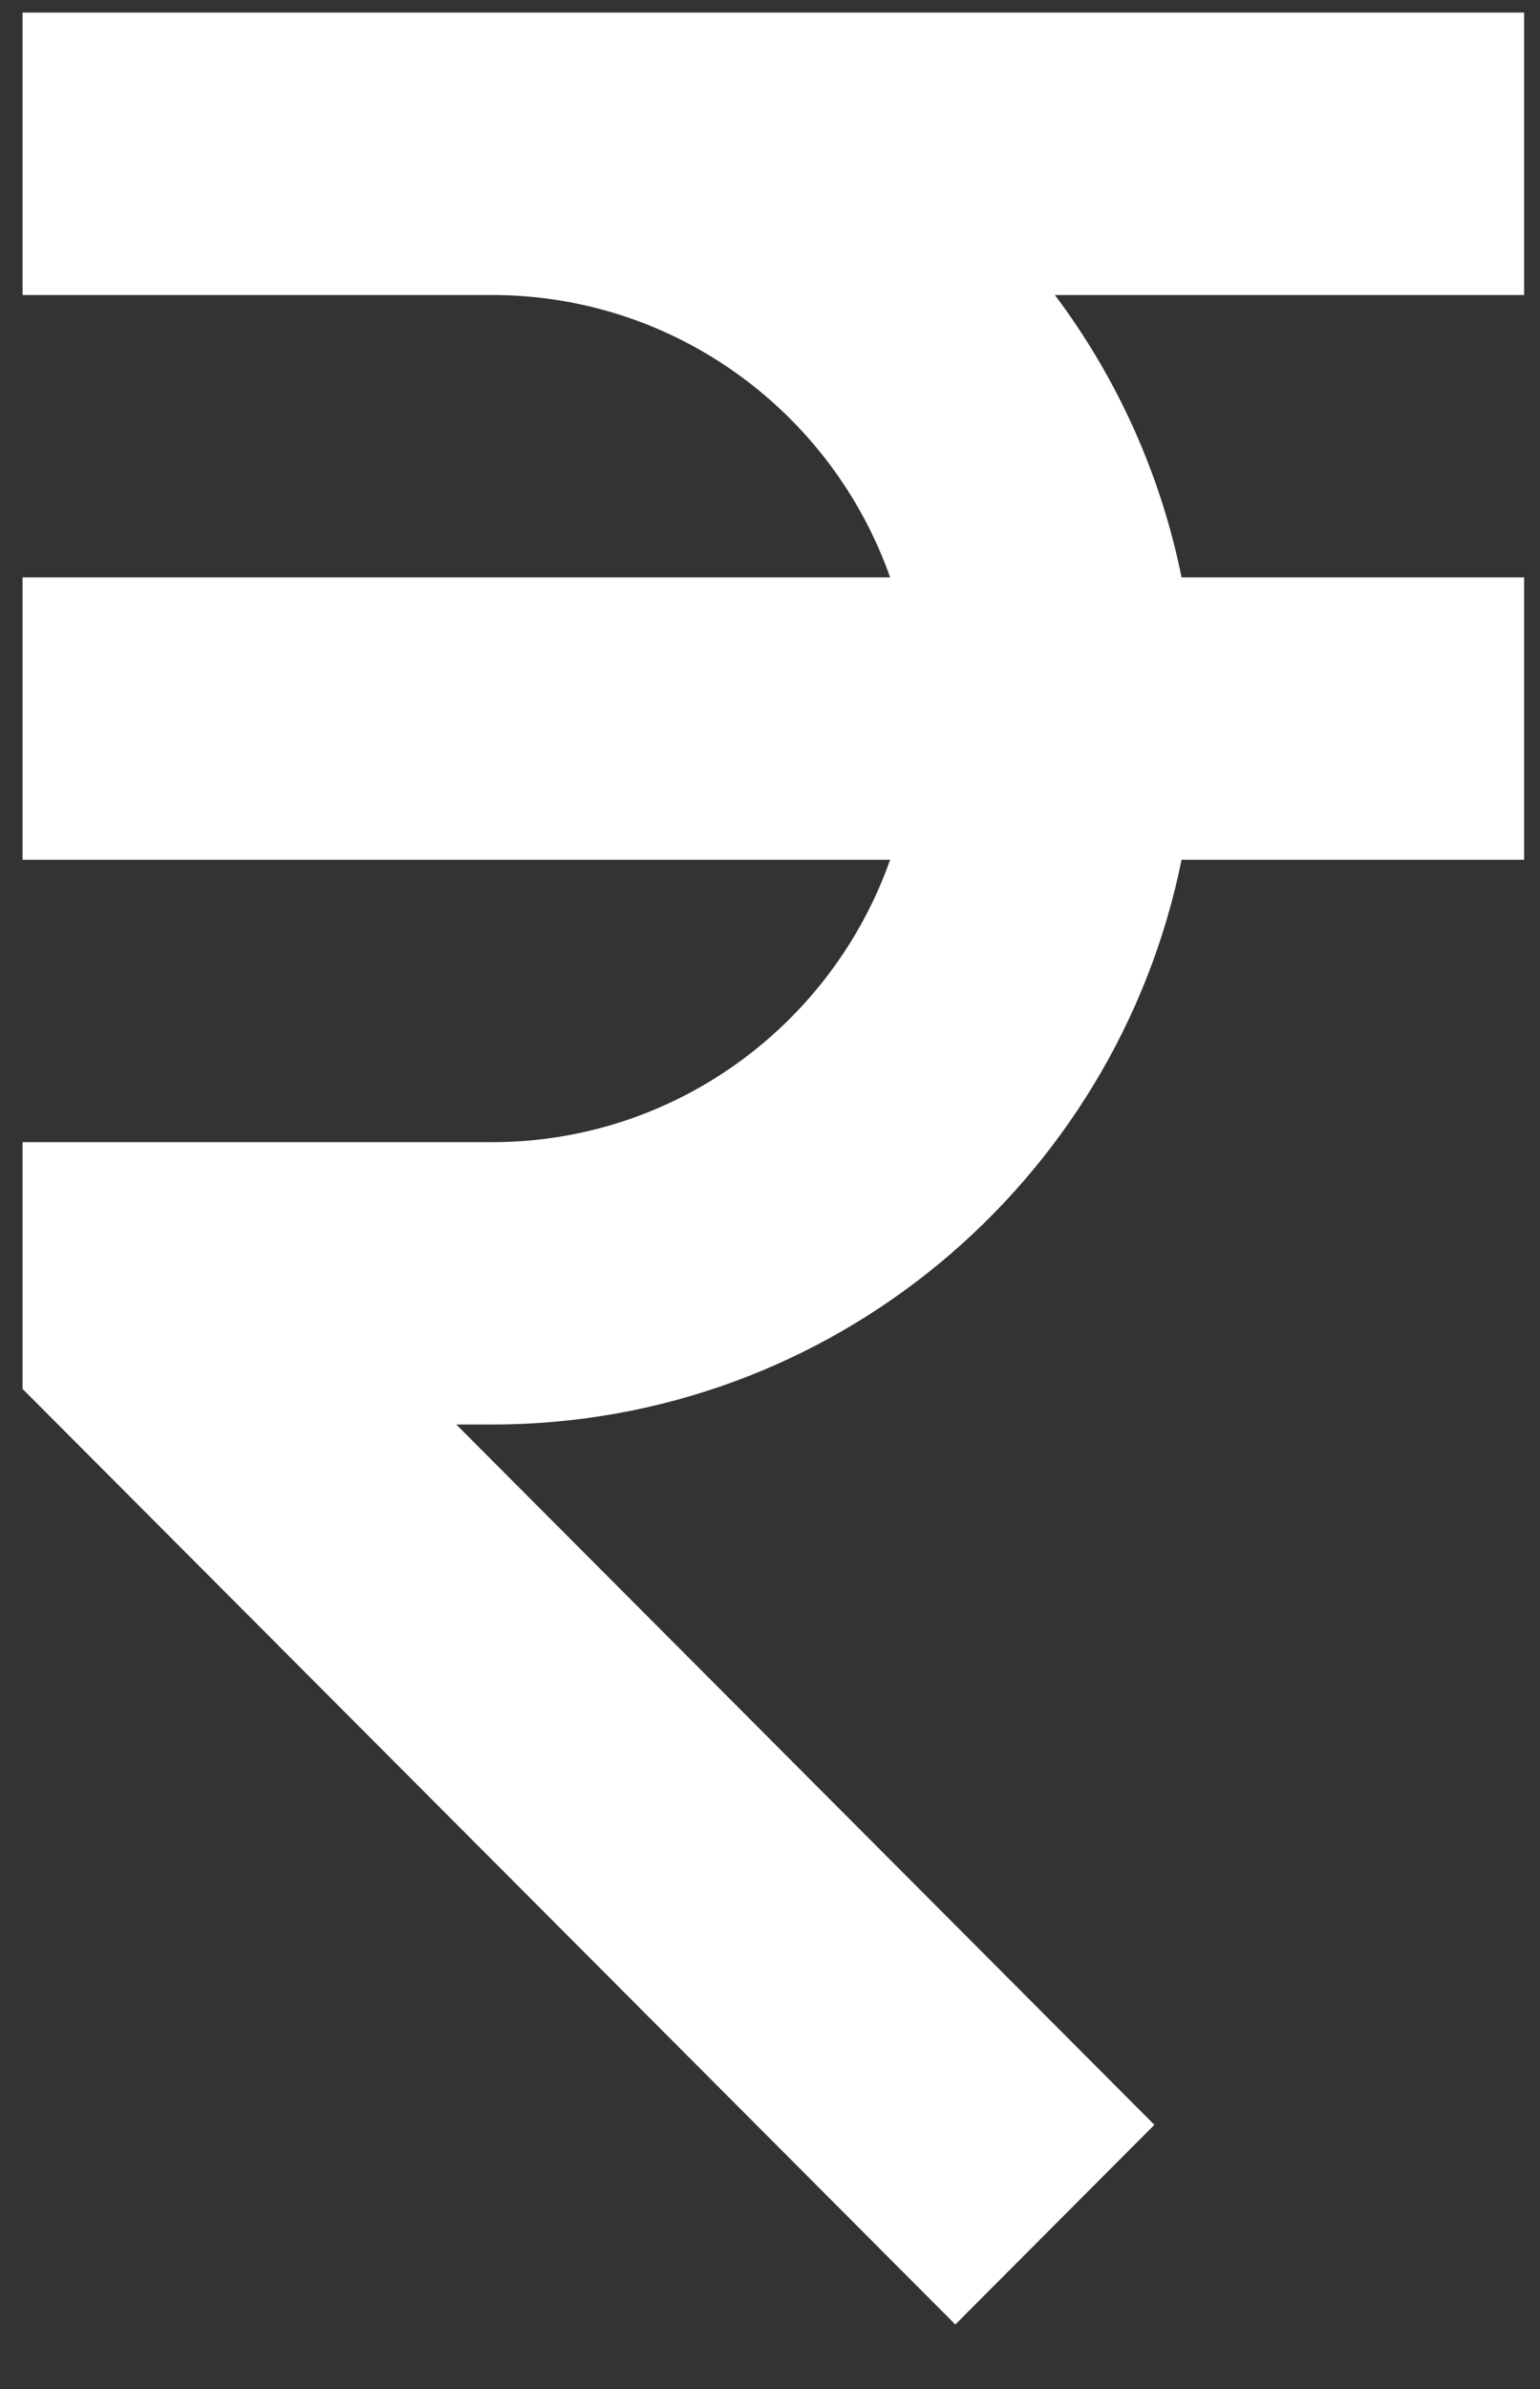 <svg width="20" height="31" viewBox="0 0 20 31" fill="none" xmlns="http://www.w3.org/2000/svg">
<rect x="0" y="0" width="20" height="31" fill="#333333" stroke="none"/>
<path d="M13.7 3.828C14.499 4.893 15.071 6.138 15.345 7.492H19.794V11.156H15.345C14.498 15.338 10.809 18.485 6.387 18.485H5.926L14.992 27.572L12.407 30.163L0.293 18.023V14.821H6.387C8.775 14.821 10.807 13.291 11.56 11.156H0.293V7.492H11.56C10.807 5.357 8.775 3.828 6.387 3.828H0.293V0.163H19.794V3.828H13.7Z" fill="white"/>
</svg>
